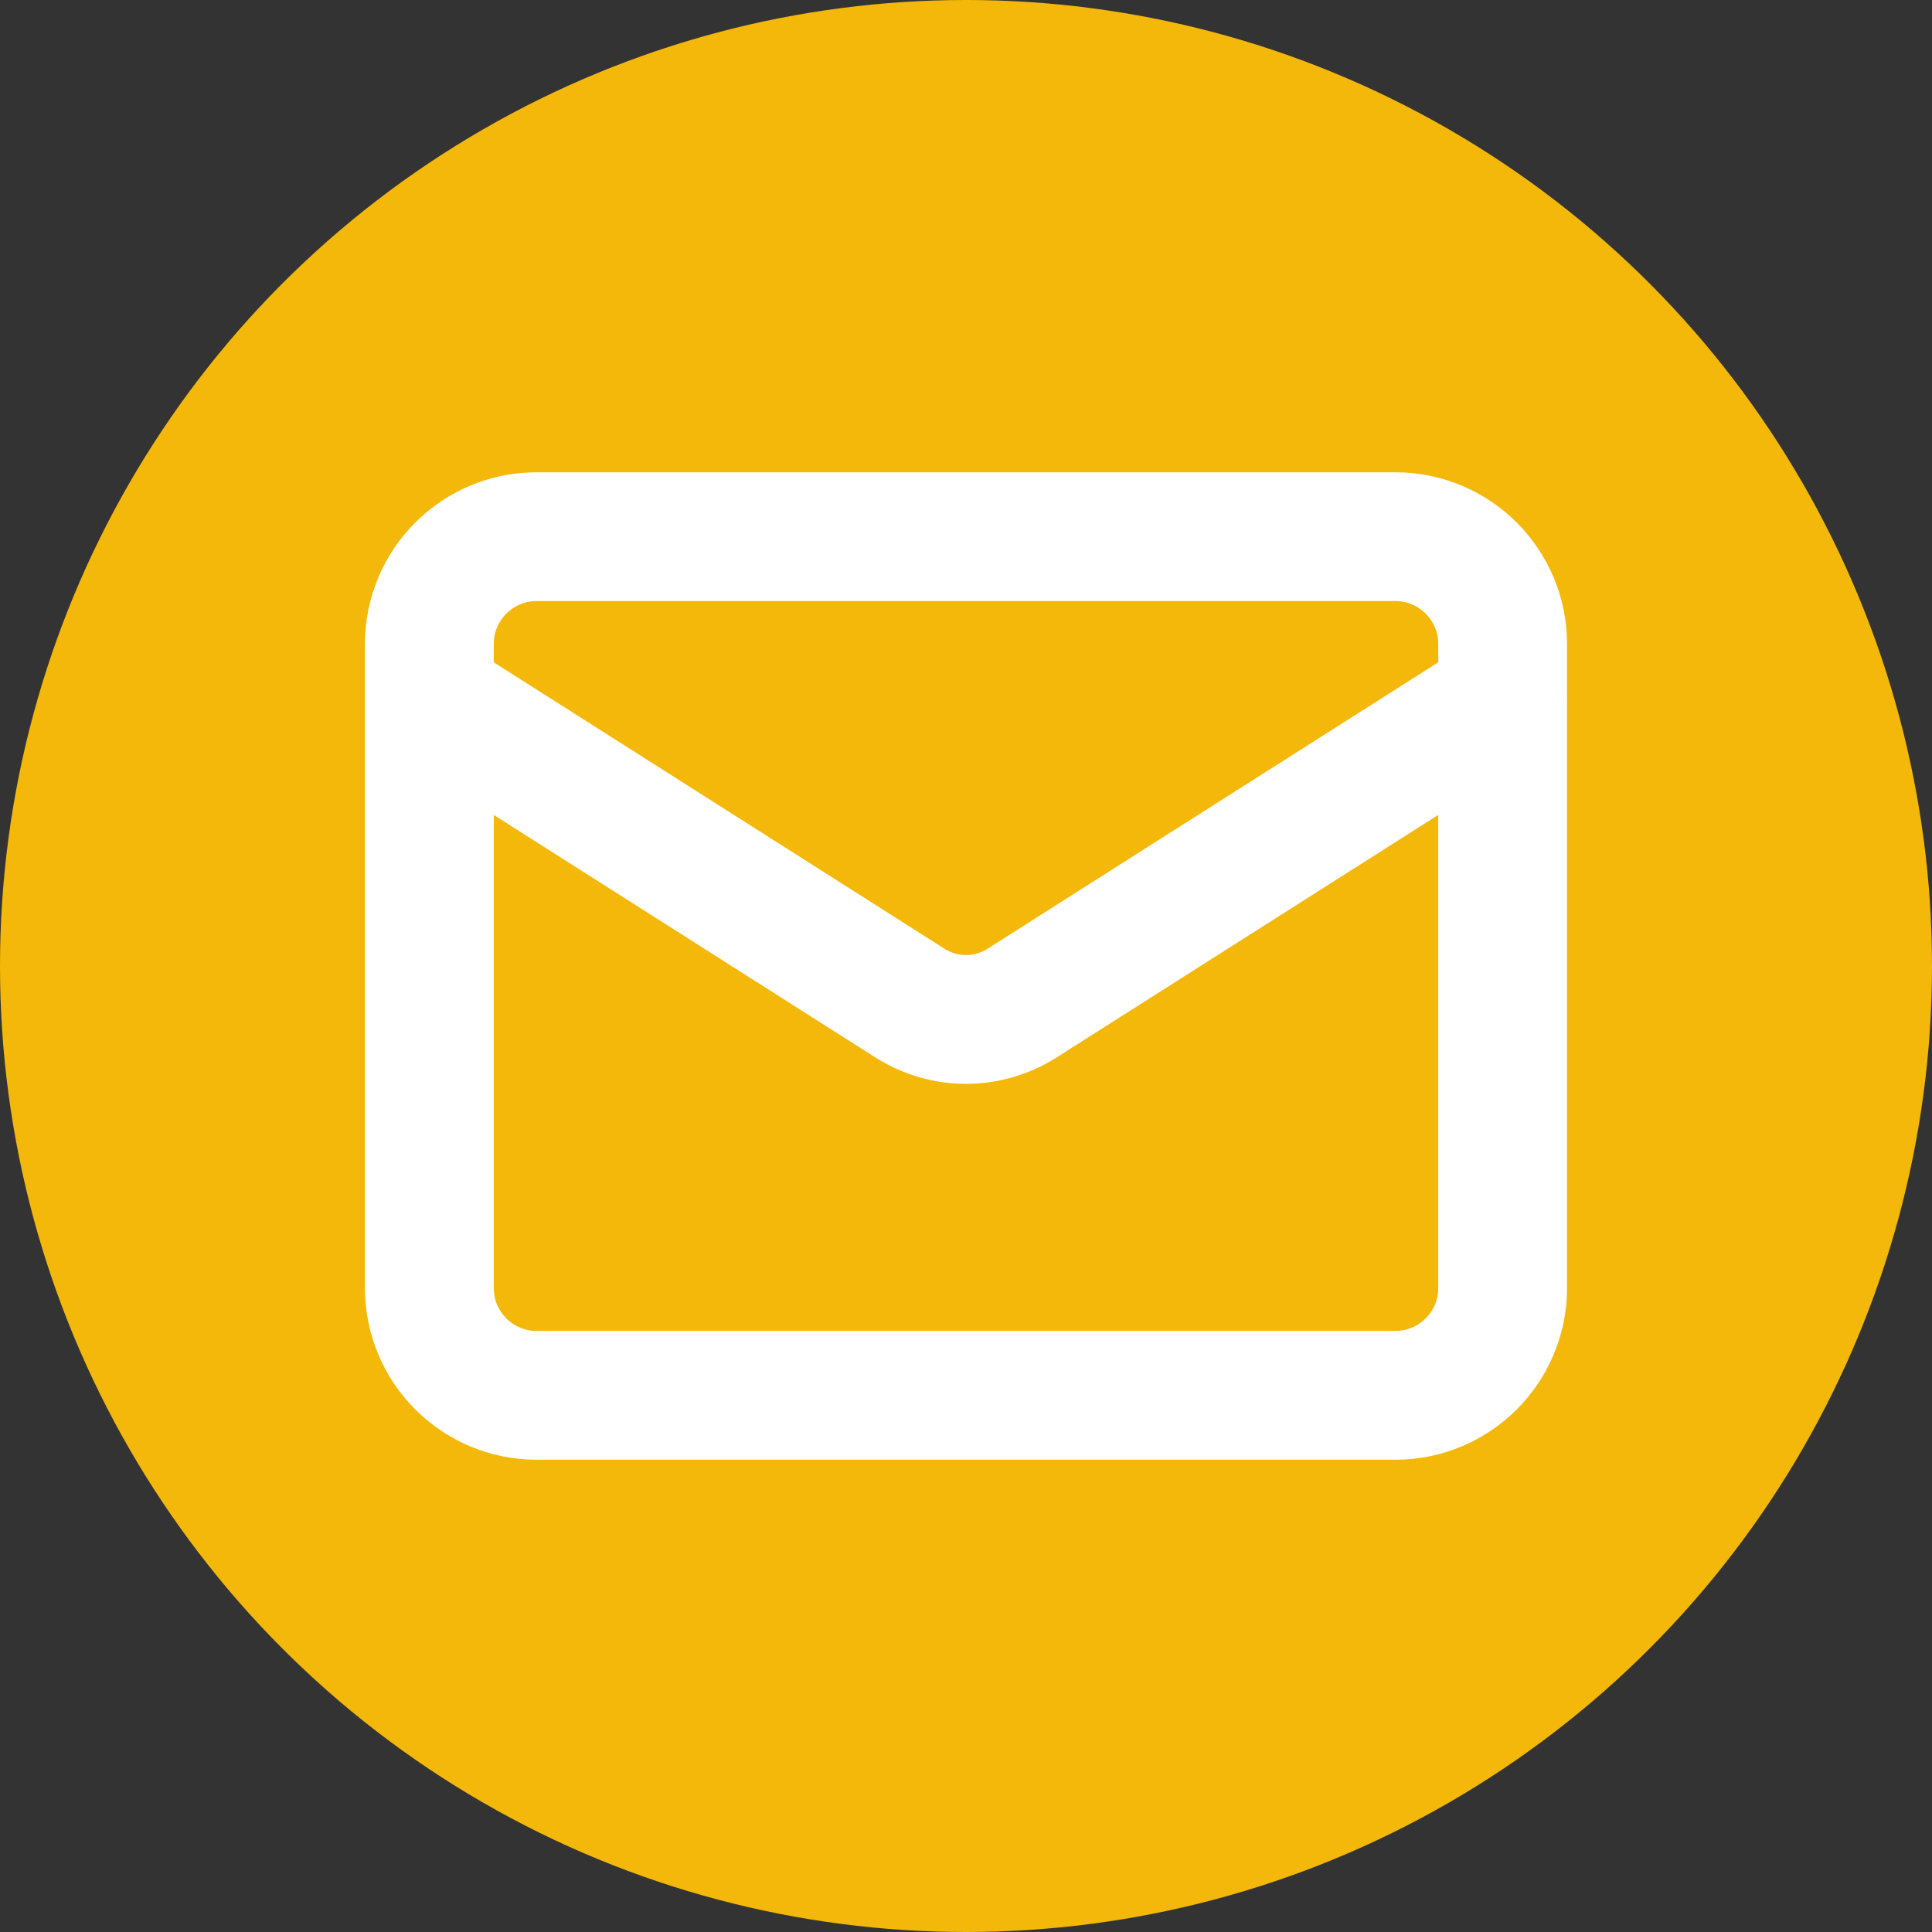 <?xml version="1.0" encoding="UTF-8"?>
<svg xmlns="http://www.w3.org/2000/svg" xmlns:v="https://vecta.io/nano" width="60" height="60" fill="none">
  <rect width="100%" height="100%" fill="#333333" stroke="none"/>
  <circle cx="30" cy="30" r="30" fill="#f3b809"></circle>
  <path d="M46.667 21.667l-14.95 9.5c-.514.322-1.109.493-1.717.493s-1.202-.171-1.717-.493l-14.95-9.5m3.333-5h26.667c1.841 0 3.333 1.492 3.333 3.333v20c0 1.841-1.492 3.333-3.333 3.333H16.667c-1.841 0-3.333-1.492-3.333-3.333V20c0-1.841 1.492-3.333 3.333-3.333z" stroke="#fff" stroke-width="4" stroke-linecap="round" stroke-linejoin="round"></path>
</svg>
